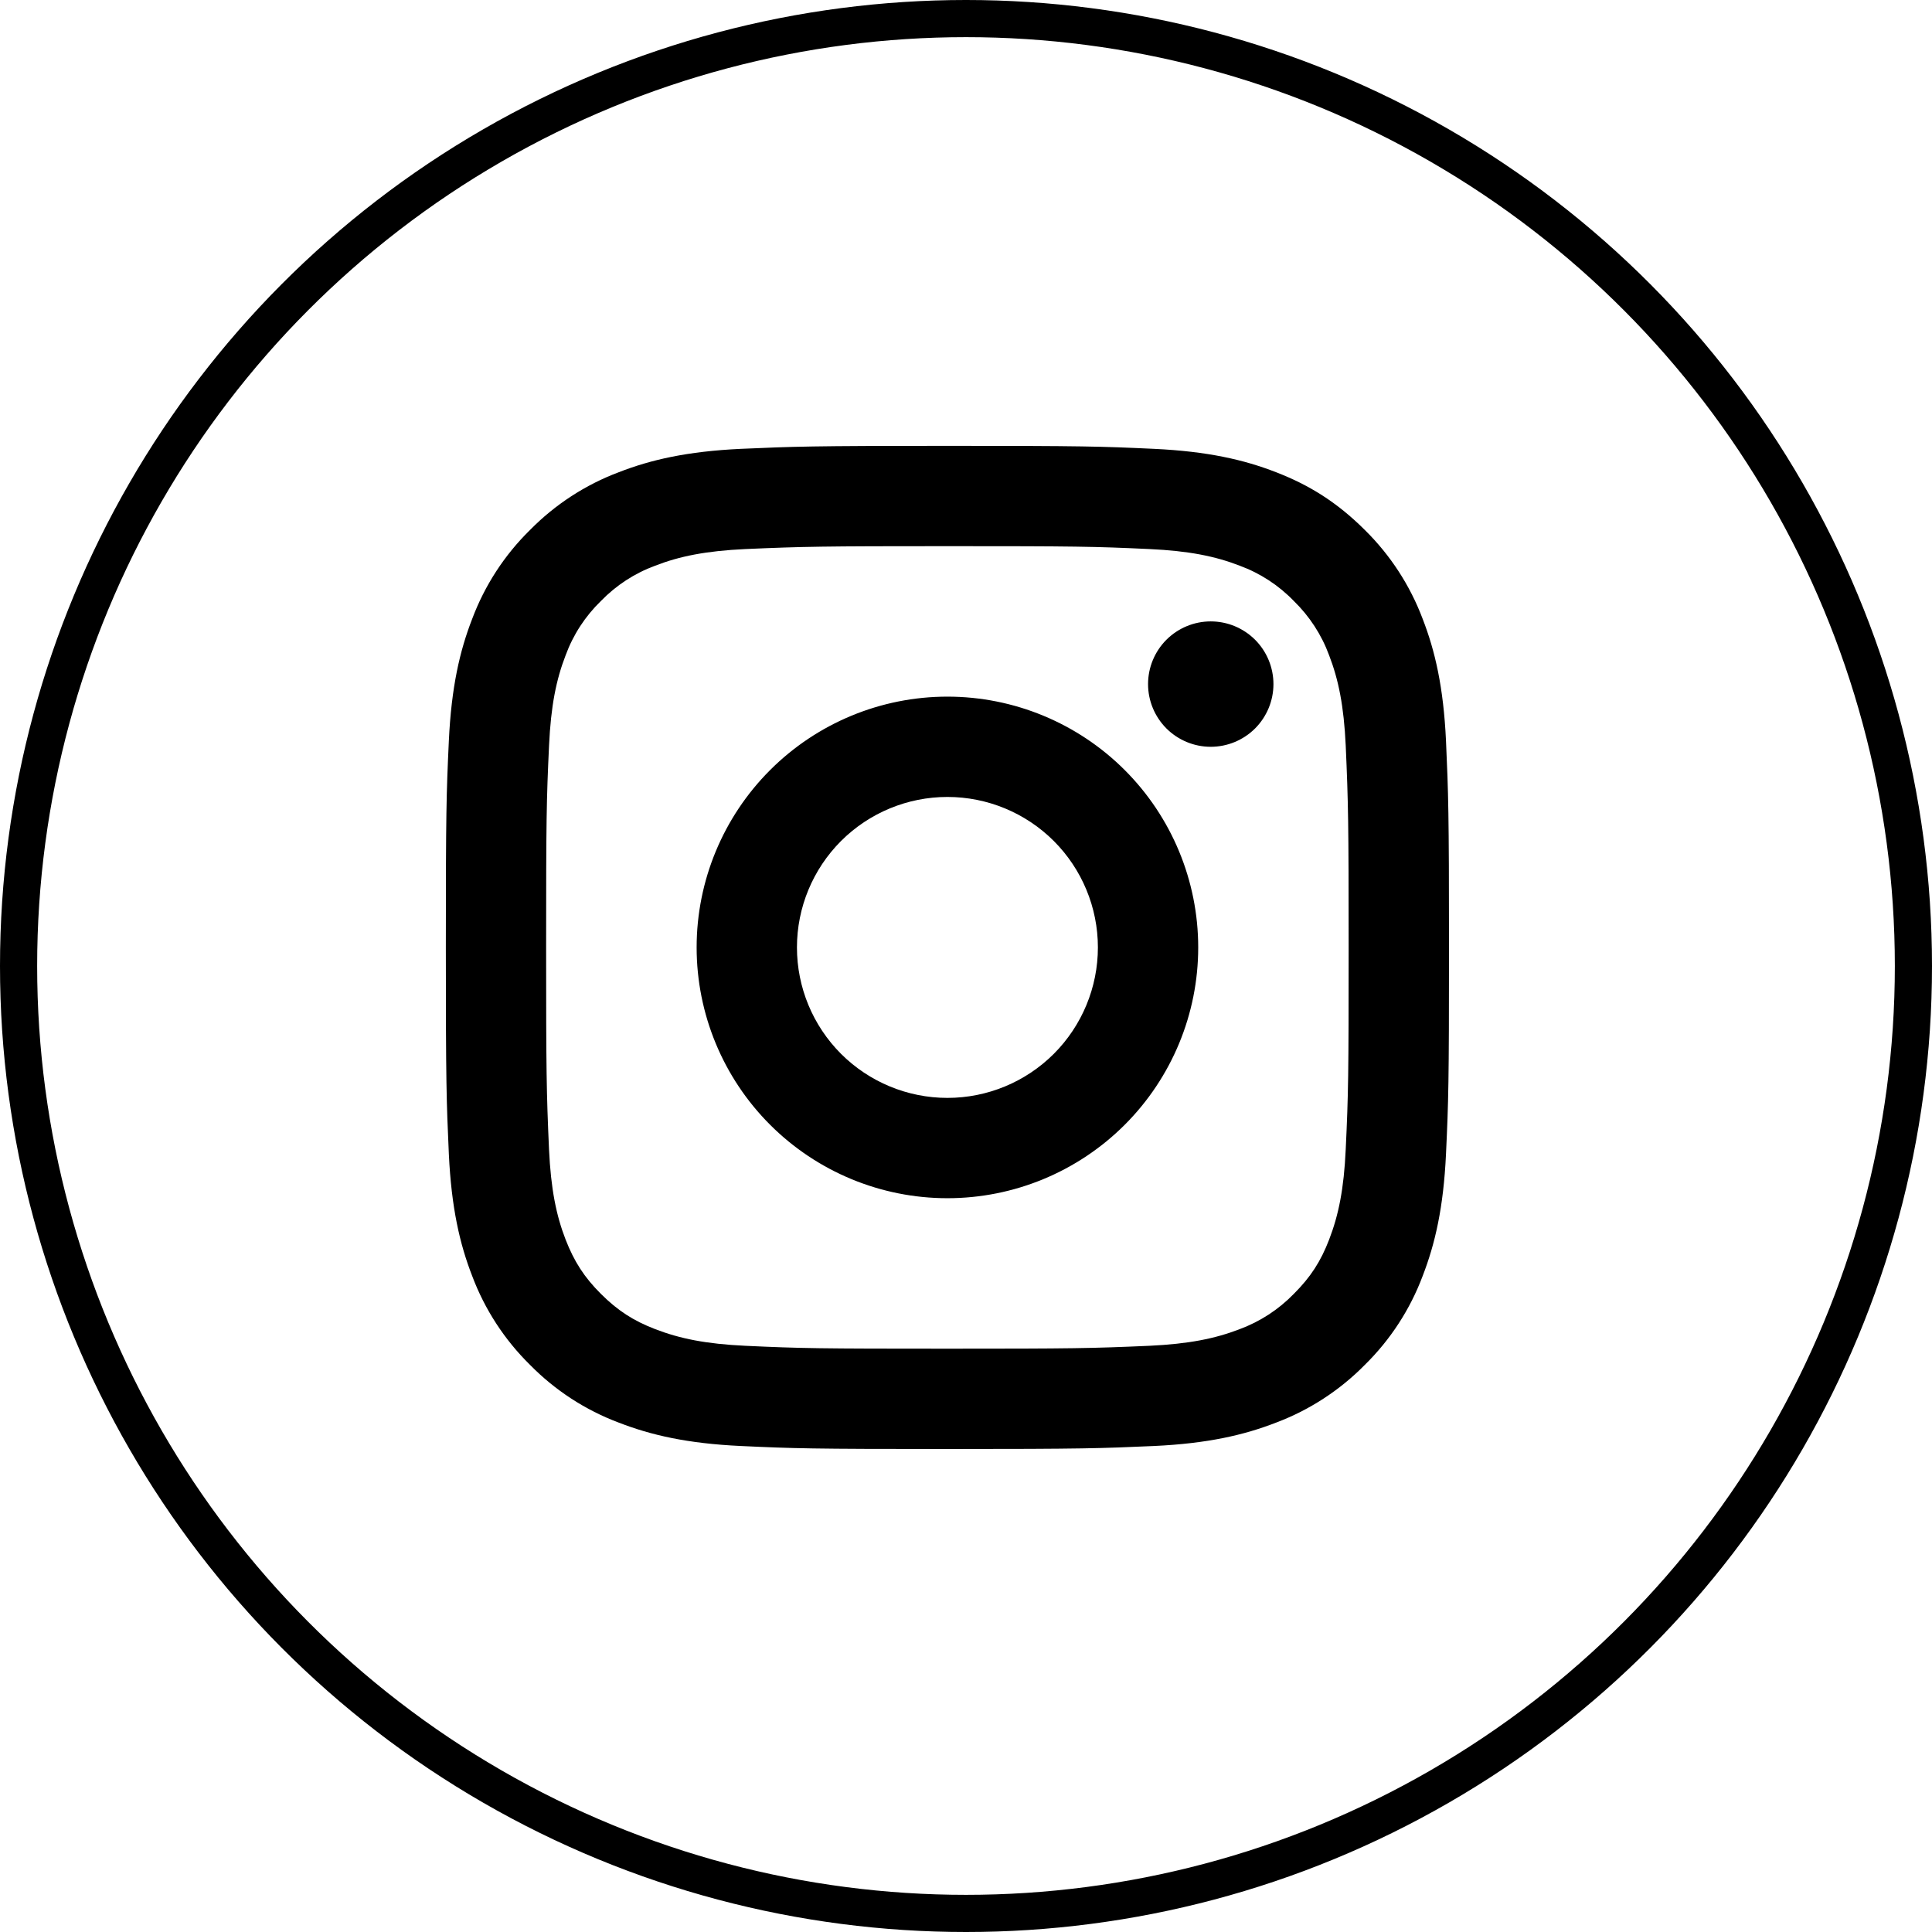 <?xml version="1.0" encoding="UTF-8"?> <svg xmlns="http://www.w3.org/2000/svg" width="52" height="52" viewBox="0 0 52 52" fill="none"> <path d="M25.5 21.45C24.426 21.45 23.396 21.877 22.636 22.636C21.877 23.396 21.45 24.426 21.45 25.5C21.45 26.574 21.877 27.604 22.636 28.364C23.396 29.123 24.426 29.55 25.5 29.55C26.574 29.55 27.604 29.123 28.364 28.364C29.123 27.604 29.55 26.574 29.55 25.5C29.55 24.426 29.123 23.396 28.364 22.636C27.604 21.877 26.574 21.45 25.5 21.45ZM25.5 18.75C27.29 18.75 29.007 19.461 30.273 20.727C31.539 21.993 32.25 23.71 32.25 25.5C32.25 27.29 31.539 29.007 30.273 30.273C29.007 31.539 27.29 32.25 25.5 32.25C23.71 32.25 21.993 31.539 20.727 30.273C19.461 29.007 18.75 27.29 18.75 25.5C18.75 23.71 19.461 21.993 20.727 20.727C21.993 19.461 23.71 18.75 25.5 18.75ZM34.275 18.413C34.275 18.86 34.097 19.289 33.781 19.606C33.464 19.922 33.035 20.1 32.587 20.1C32.14 20.1 31.711 19.922 31.394 19.606C31.078 19.289 30.9 18.86 30.9 18.413C30.9 17.965 31.078 17.536 31.394 17.219C31.711 16.903 32.14 16.725 32.587 16.725C33.035 16.725 33.464 16.903 33.781 17.219C34.097 17.536 34.275 17.965 34.275 18.413ZM25.5 14.7C22.16 14.7 21.615 14.71 20.061 14.778C19.003 14.828 18.292 14.97 17.634 15.226C17.082 15.429 16.584 15.753 16.175 16.175C15.753 16.584 15.428 17.082 15.225 17.634C14.969 18.295 14.827 19.004 14.778 20.061C14.708 21.551 14.699 22.072 14.699 25.5C14.699 28.841 14.708 29.385 14.777 30.939C14.827 31.996 14.969 32.708 15.224 33.365C15.453 33.952 15.723 34.375 16.172 34.823C16.627 35.277 17.049 35.548 17.63 35.772C18.296 36.03 19.006 36.173 20.059 36.222C21.55 36.292 22.071 36.3 25.499 36.3C28.84 36.3 29.384 36.291 30.938 36.222C31.994 36.172 32.704 36.03 33.364 35.775C33.915 35.571 34.413 35.247 34.822 34.826C35.277 34.372 35.548 33.95 35.772 33.368C36.029 32.704 36.172 31.994 36.22 30.938C36.291 29.449 36.299 28.926 36.299 25.5C36.299 22.16 36.289 21.615 36.22 20.061C36.17 19.005 36.027 18.292 35.772 17.634C35.569 17.083 35.244 16.585 34.823 16.175C34.415 15.753 33.917 15.428 33.365 15.225C32.704 14.969 31.994 14.827 30.938 14.778C29.449 14.708 28.929 14.7 25.5 14.7ZM25.5 12C29.168 12 29.626 12.014 31.066 12.081C32.502 12.149 33.483 12.374 34.343 12.709C35.233 13.052 35.984 13.516 36.735 14.265C37.421 14.94 37.952 15.757 38.291 16.657C38.625 17.517 38.852 18.497 38.919 19.935C38.983 21.374 39 21.832 39 25.5C39 29.168 38.986 29.626 38.919 31.065C38.852 32.502 38.625 33.481 38.291 34.343C37.953 35.244 37.422 36.06 36.735 36.735C36.06 37.421 35.243 37.952 34.343 38.291C33.483 38.625 32.502 38.852 31.066 38.919C29.626 38.983 29.168 39 25.5 39C21.832 39 21.374 38.986 19.934 38.919C18.498 38.852 17.519 38.625 16.657 38.291C15.756 37.953 14.94 37.422 14.265 36.735C13.579 36.06 13.047 35.244 12.709 34.343C12.374 33.483 12.149 32.502 12.081 31.065C12.016 29.626 12 29.168 12 25.5C12 21.832 12.014 21.374 12.081 19.935C12.149 18.496 12.374 17.519 12.709 16.657C13.047 15.756 13.578 14.939 14.265 14.265C14.94 13.579 15.756 13.047 16.657 12.709C17.517 12.374 18.496 12.149 19.934 12.081C21.374 12.018 21.832 12 25.5 12Z" fill="black"></path> <circle cx="26" cy="26" r="25.5" stroke="black"></circle> </svg> 